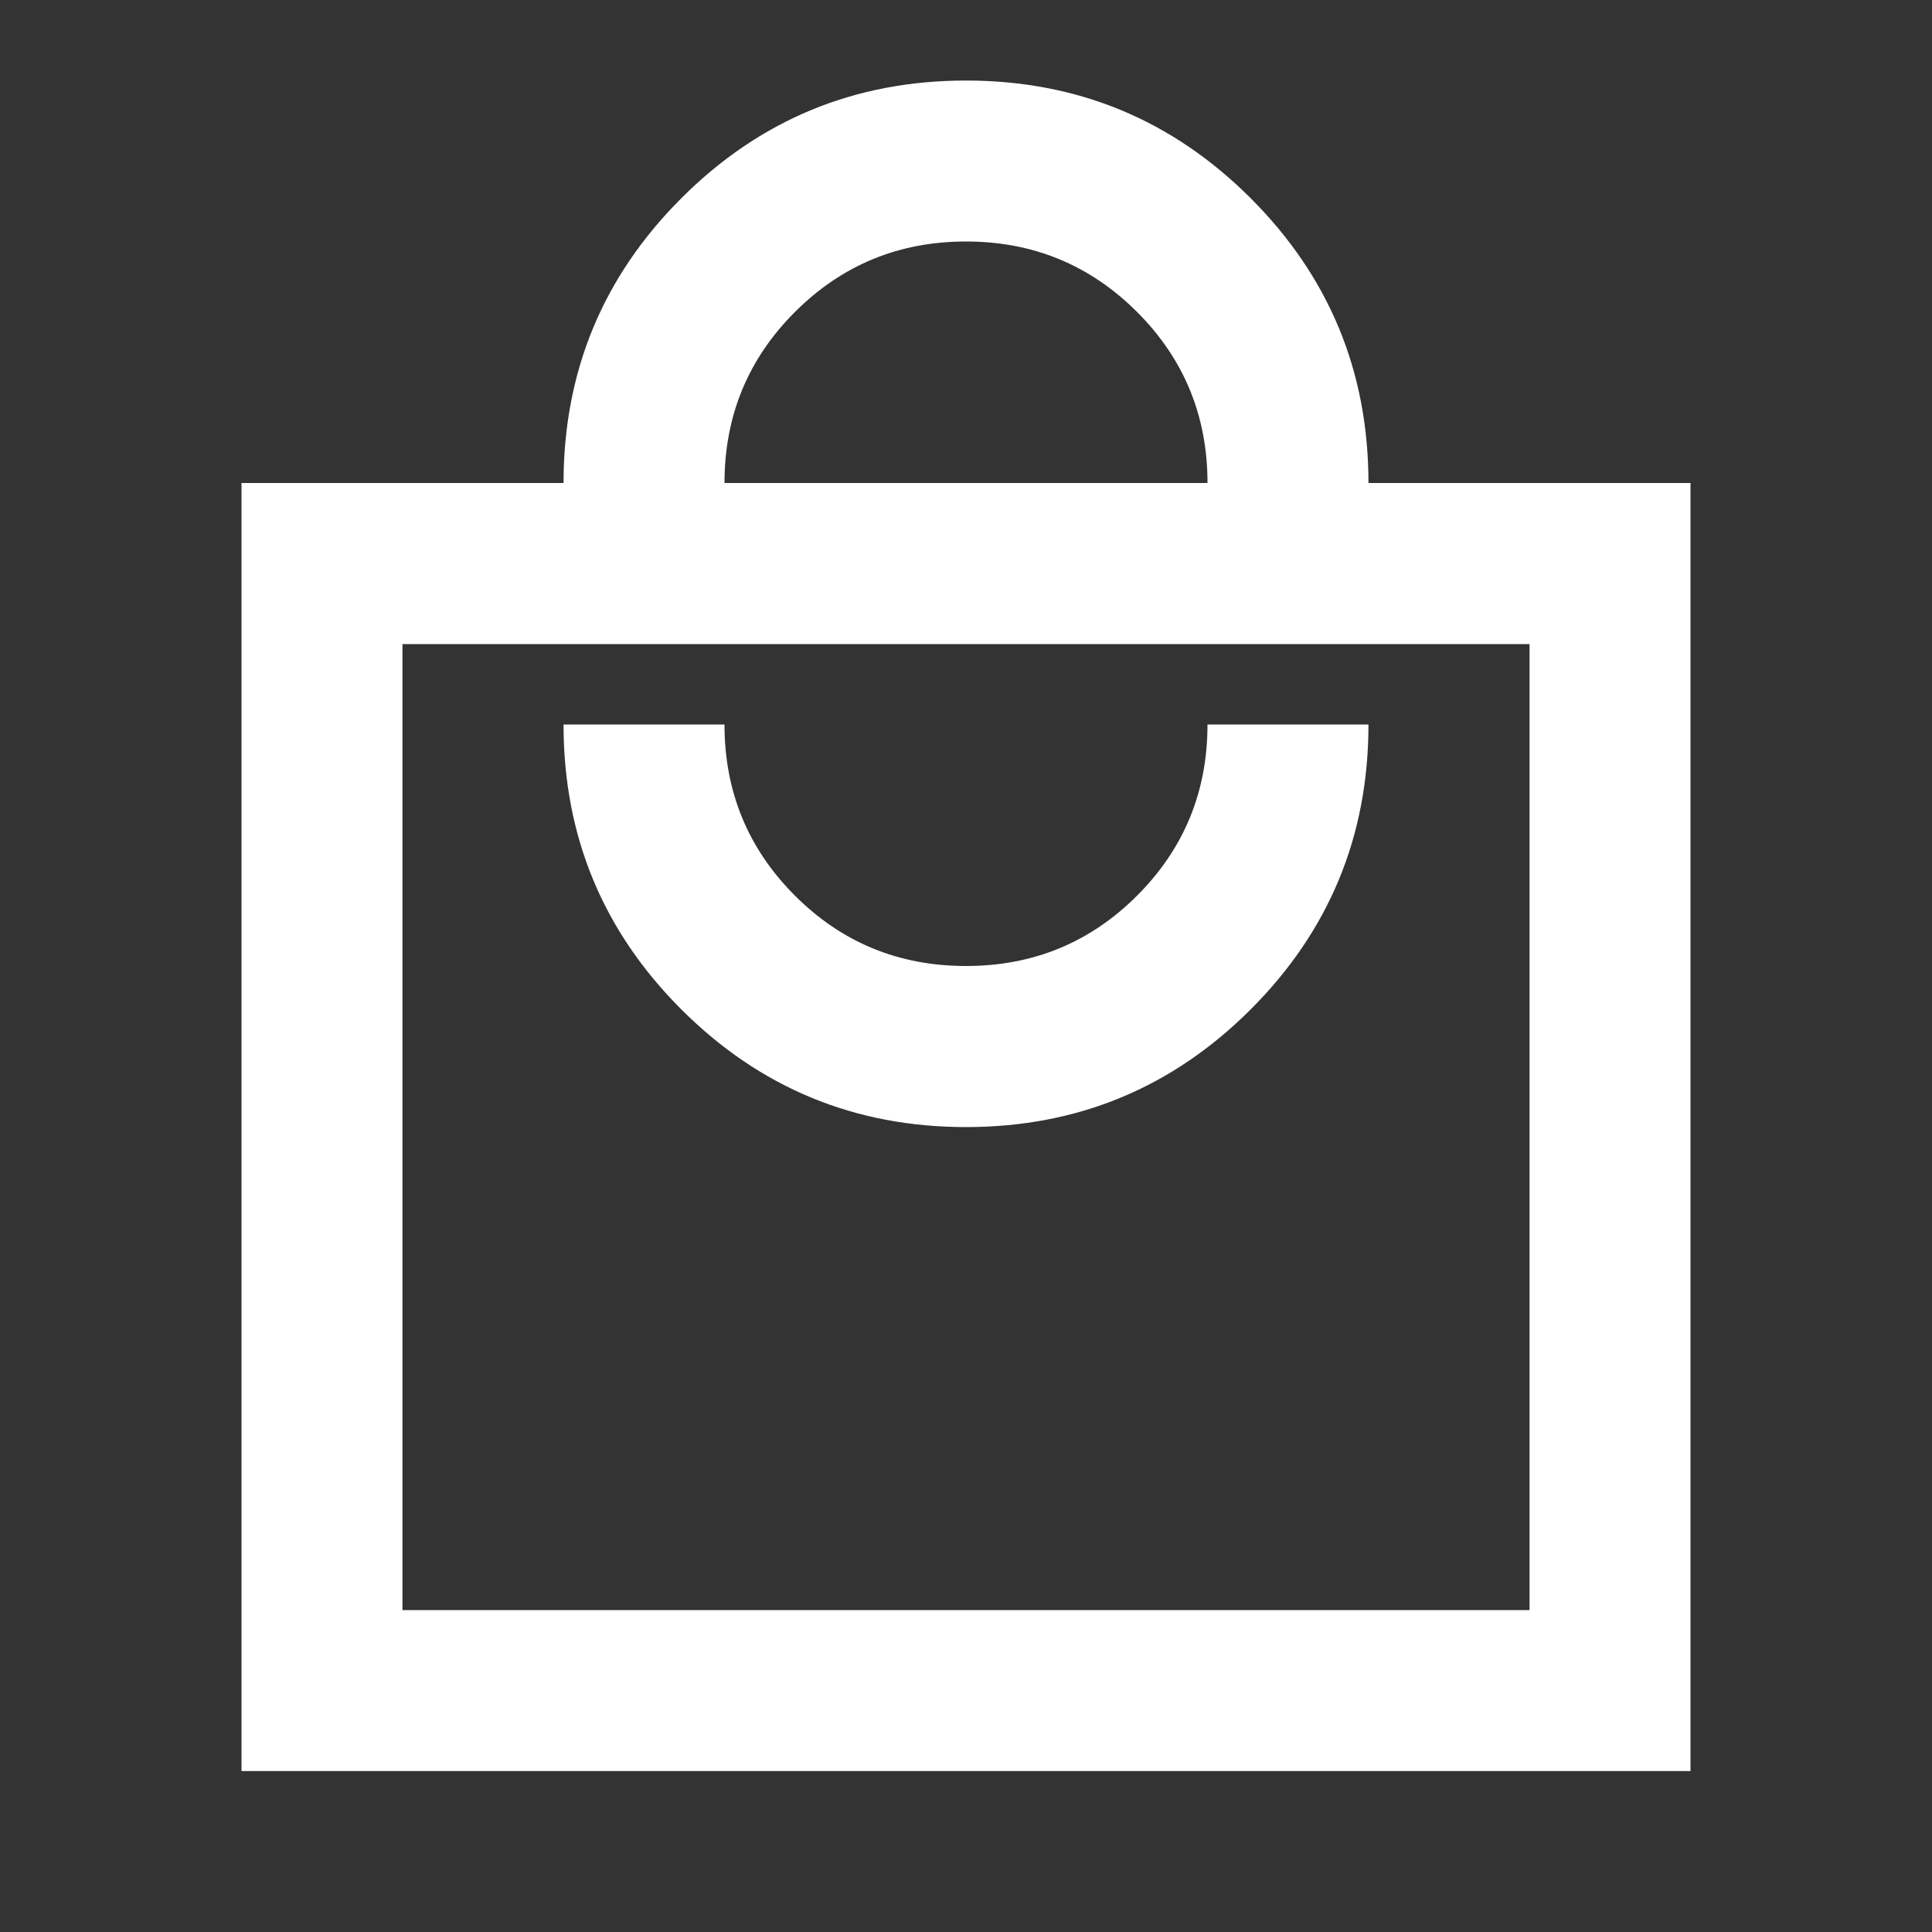 <svg width="16" height="16" viewBox="0 0 16 16" fill="none" xmlns="http://www.w3.org/2000/svg">
<rect x="0" y="0" width="16" height="16" fill="#333333" stroke="none"/>
<path d="M2 14.667V4H4.667C4.667 3.078 4.992 2.292 5.642 1.642C6.292 0.992 7.078 0.667 8 0.667C8.922 0.667 9.708 0.992 10.358 1.642C11.008 2.292 11.333 3.078 11.333 4H14V14.667H2ZM3.333 13.334H12.667V5.334H3.333V13.334ZM8 9.334C8.922 9.334 9.708 9.009 10.358 8.359C11.008 7.709 11.333 6.923 11.333 6H10C10 6.556 9.806 7.028 9.417 7.417C9.028 7.806 8.556 8 8 8C7.444 8 6.972 7.806 6.583 7.417C6.194 7.028 6 6.556 6 6H4.667C4.667 6.923 4.992 7.709 5.642 8.359C6.292 9.009 7.078 9.334 8 9.334ZM6 4H10C10 3.445 9.806 2.973 9.417 2.584C9.028 2.195 8.556 2 8 2C7.444 2 6.972 2.195 6.583 2.584C6.194 2.973 6 3.445 6 4Z" fill="white"/>
</svg>
